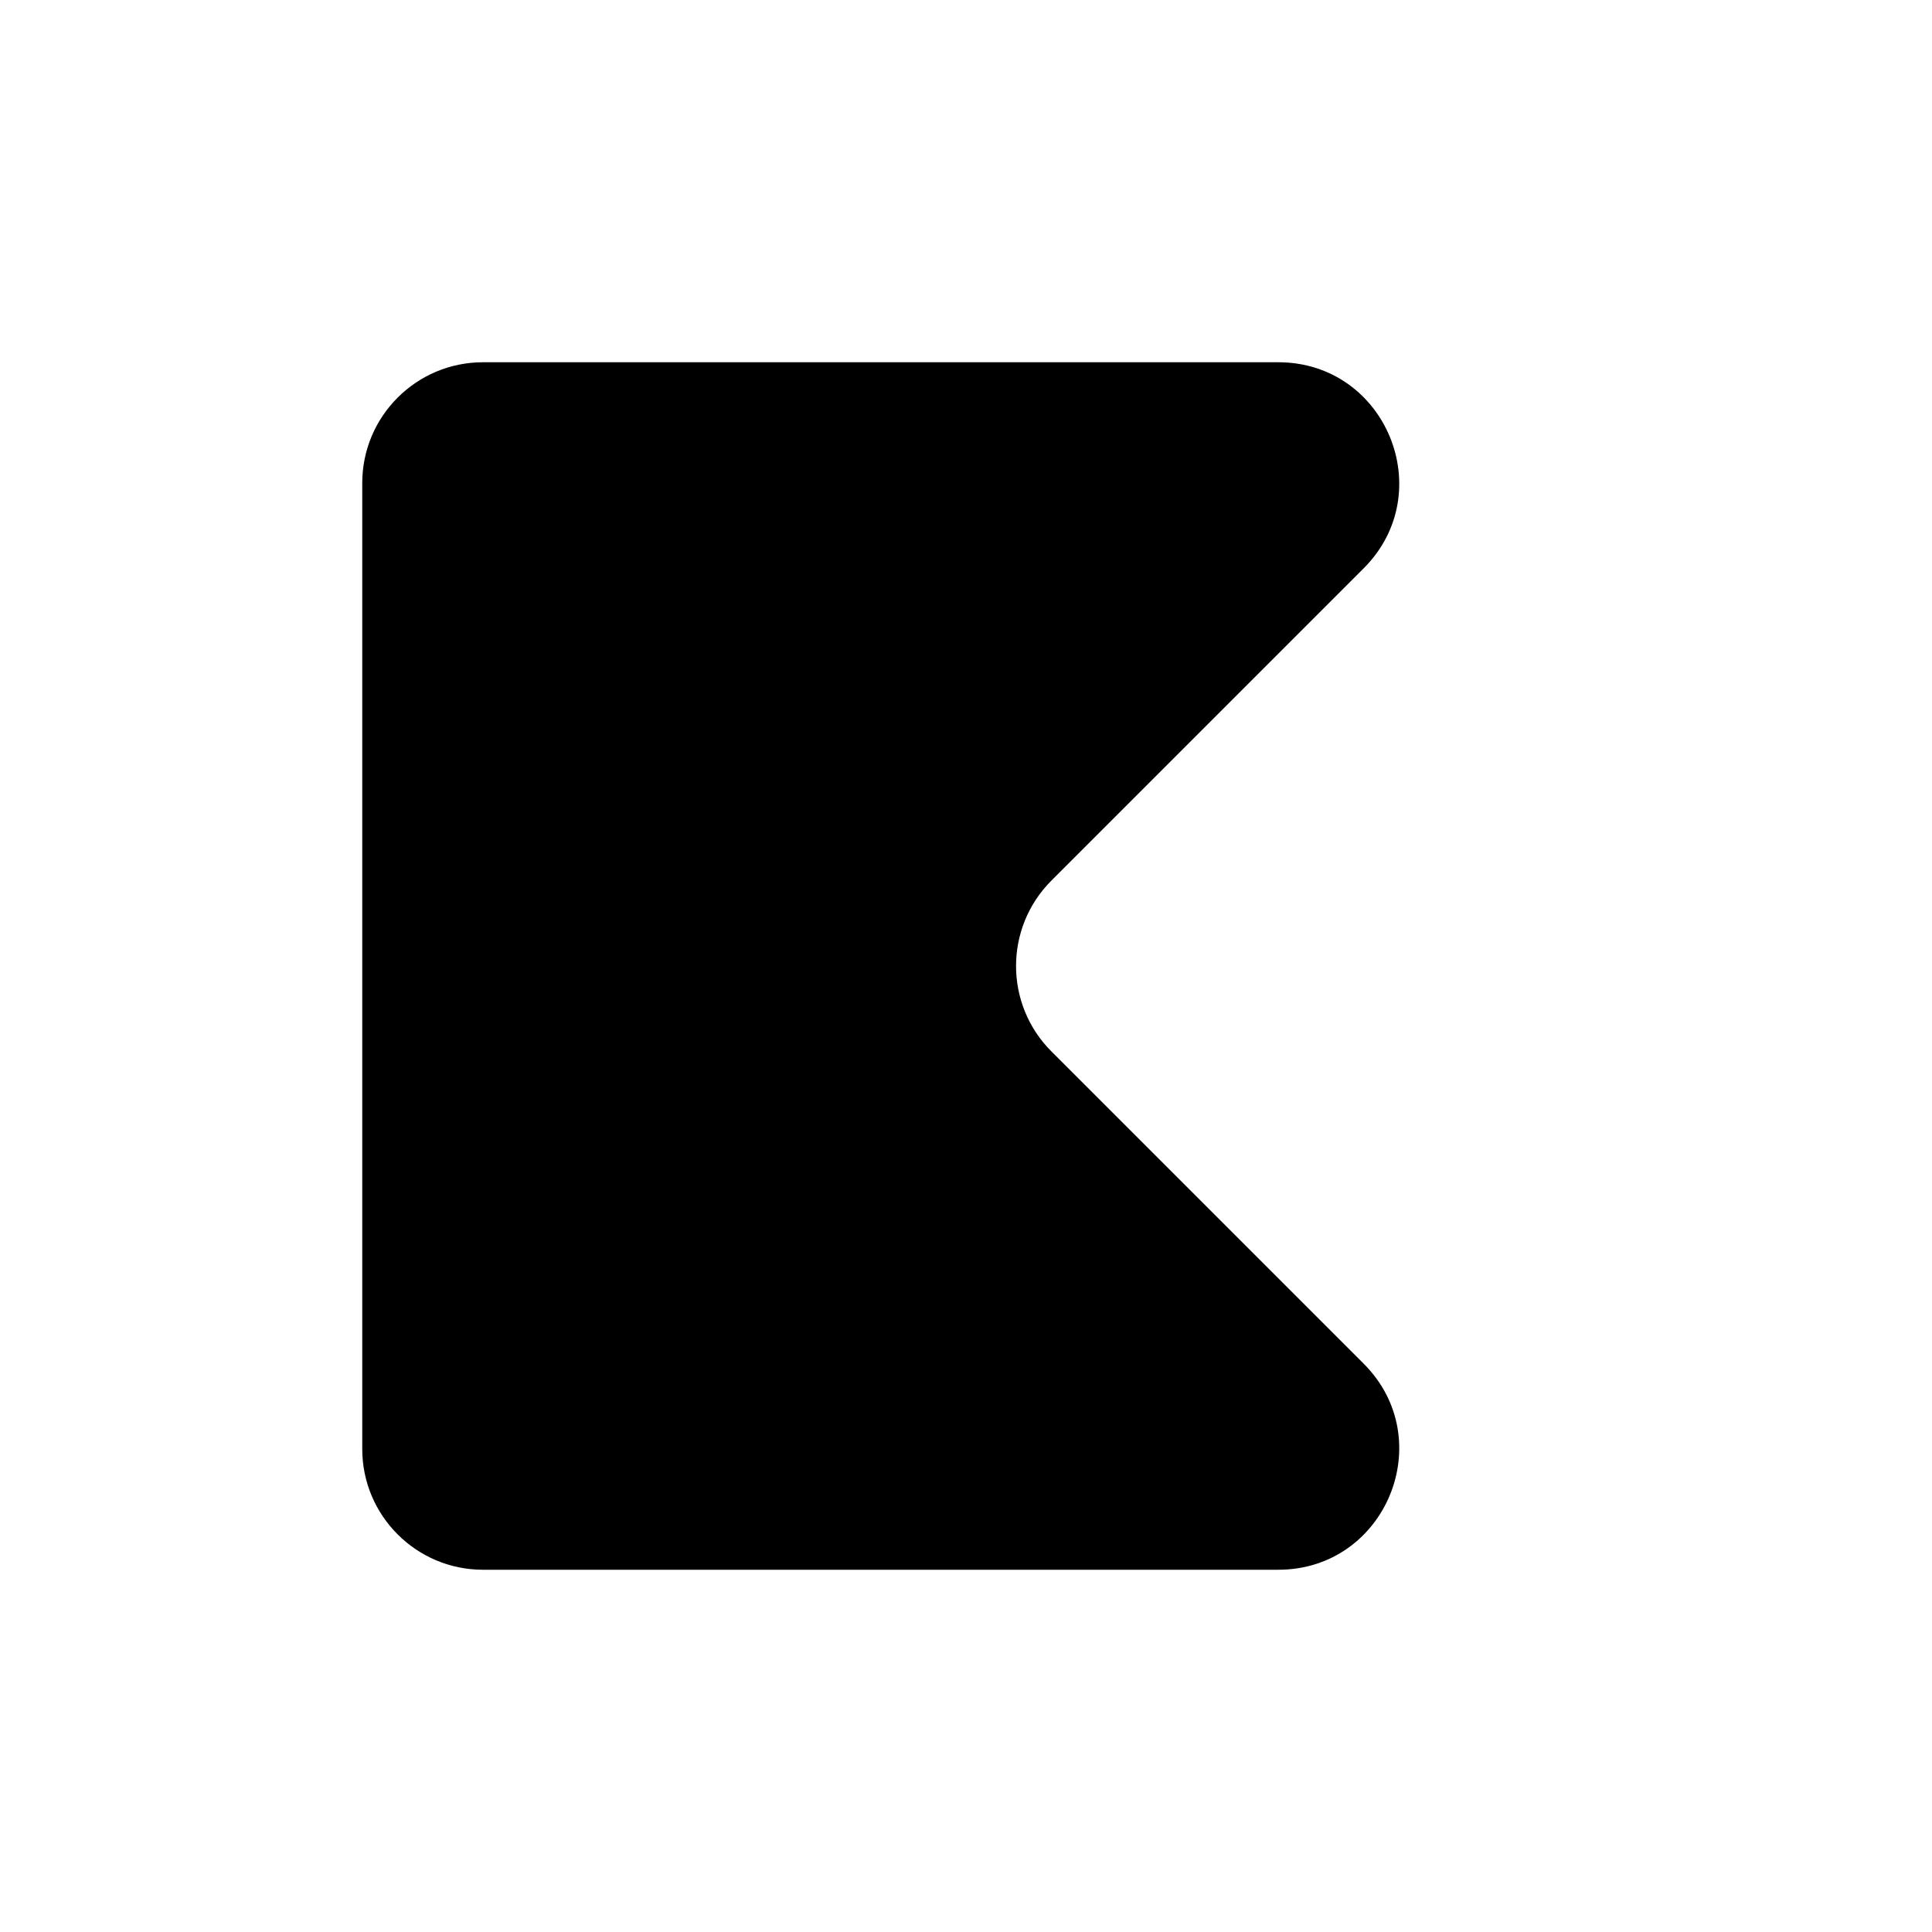 <svg width="16" height="16" viewBox="0 0 16 16" fill="none" xmlns="http://www.w3.org/2000/svg">
<path d="M11.293 11.293C11.923 11.923 11.477 13 10.586 13H4C3.448 13 3 12.552 3 12V4C3 3.448 3.448 3 4 3H10.586C11.477 3 11.923 4.077 11.293 4.707L8.707 7.293C8.317 7.683 8.317 8.317 8.707 8.707L11.293 11.293Z" fill="black"/>
</svg>
